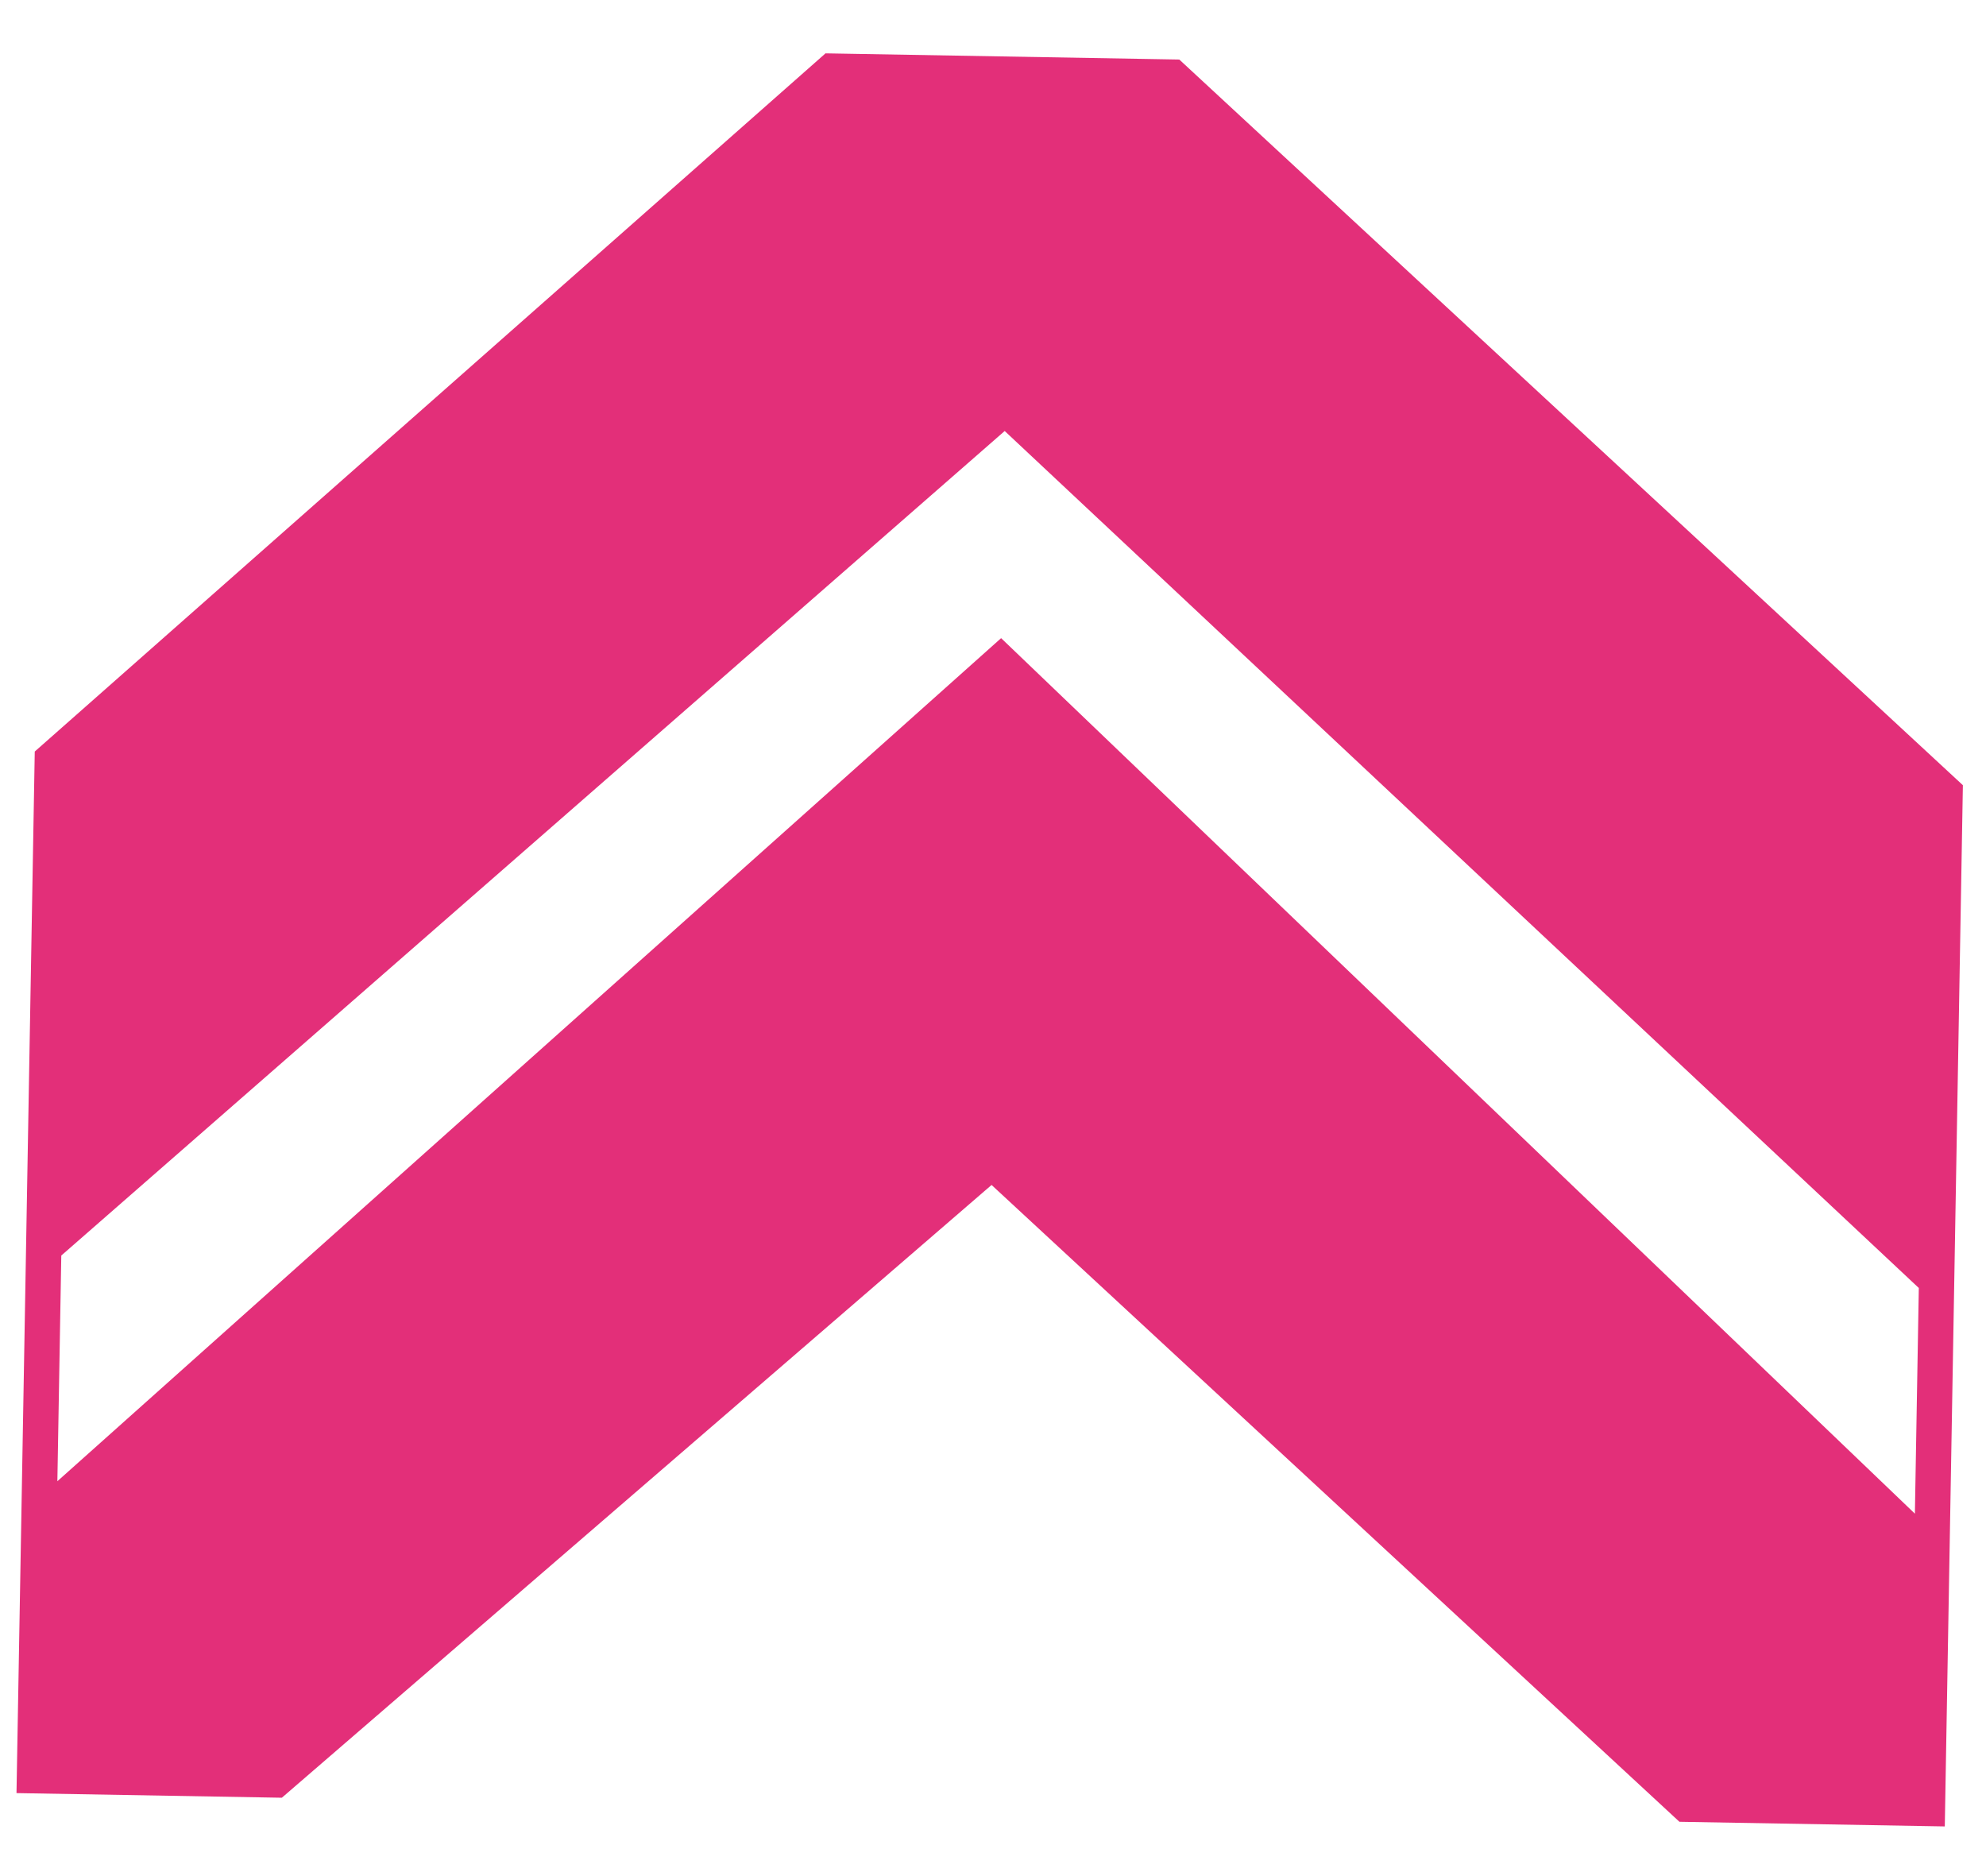 <svg width="36" height="34" viewBox="0 0 36 34" fill="none" xmlns="http://www.w3.org/2000/svg">
  <path fill-rule="evenodd" clip-rule="evenodd" d="M21.377 1.079L14.964 0.967L0.63 13.62L0.299 32.496L5.109 32.58L17.974 21.475L30.443 33.016L35.253 33.1L35.581 14.23L21.377 1.079ZM18.147 11.565L34.711 27.432L34.782 23.342L18.212 7.811L1.111 22.754L1.04 26.844L18.147 11.565Z" fill="#E32F79"/>
</svg>
